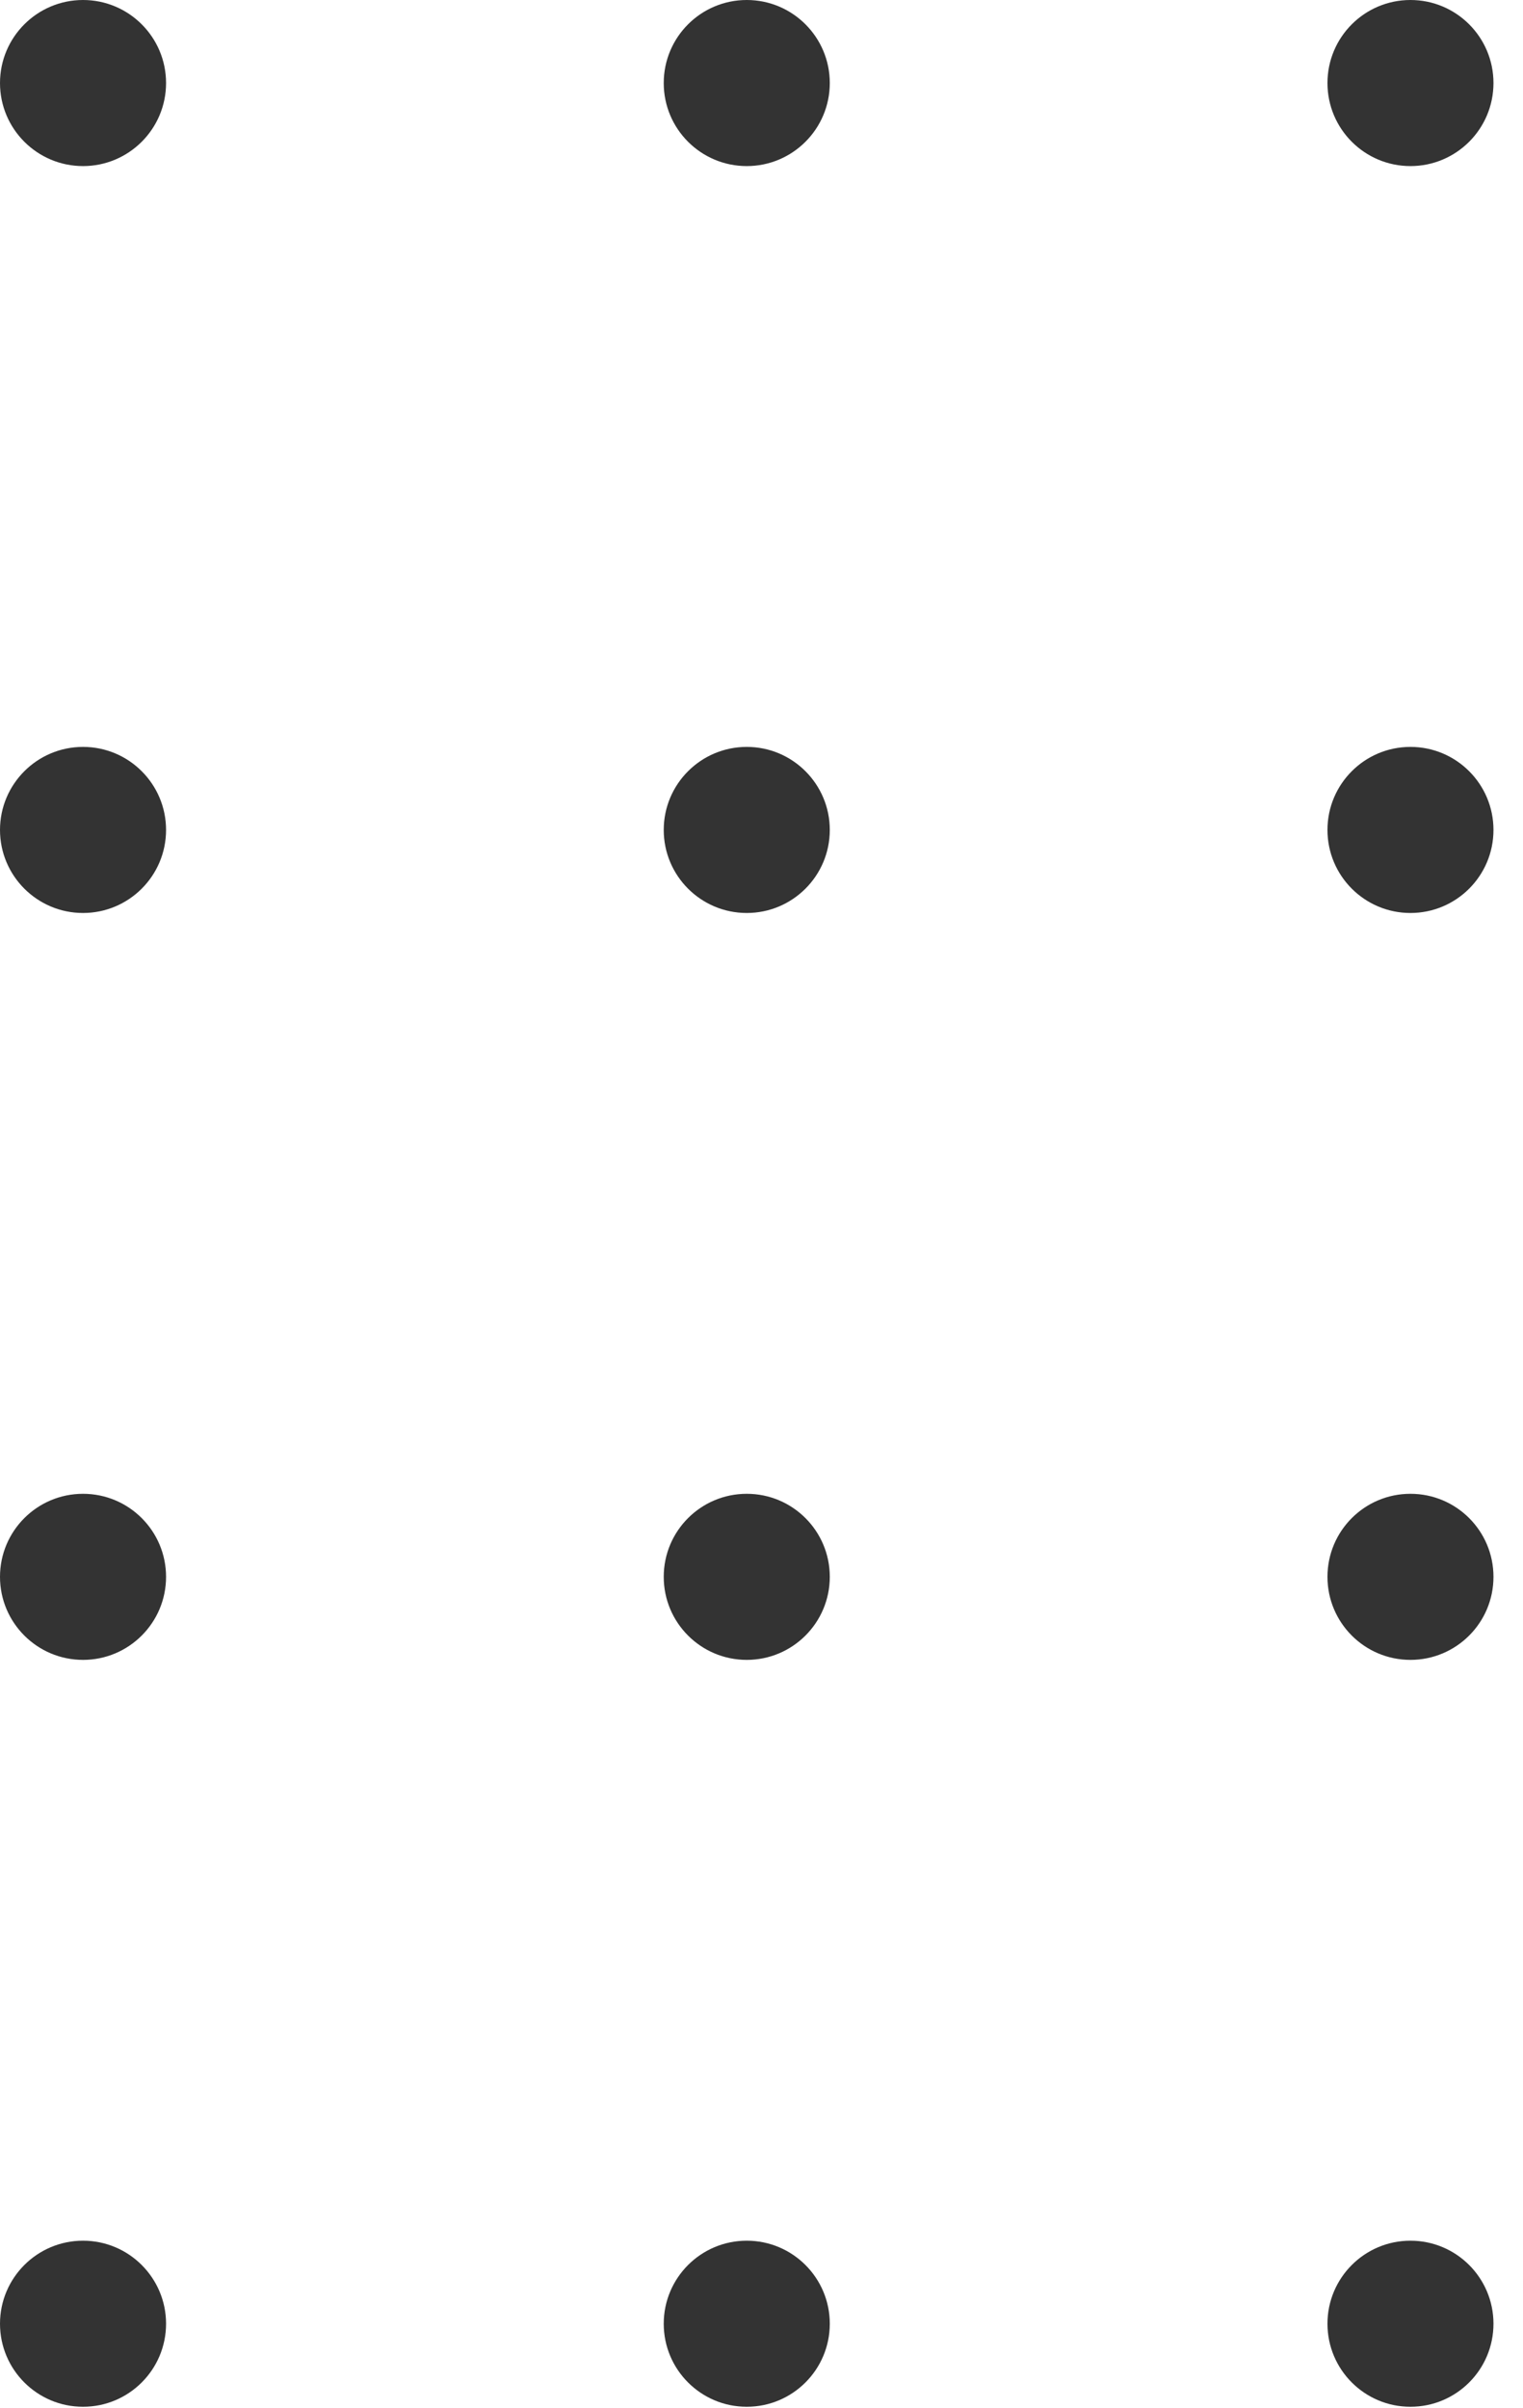 <svg width="31" height="49" viewBox="0 0 31 49" fill="none" xmlns="http://www.w3.org/2000/svg">
<path d="M3.38 47.29C3.38 46.357 2.623 45.6 1.69 45.6C0.757 45.6 -1.14671e-07 46.357 -7.3872e-08 47.29C-3.30735e-08 48.223 0.757 48.98 1.69 48.98C2.623 48.98 3.38 48.223 3.38 47.29Z" fill="#333333"/>
<path d="M3.38 32.09C3.38 31.156 2.623 30.4 1.69 30.4C0.757 30.4 -1.14671e-07 31.156 -7.38724e-08 32.09C-3.30738e-08 33.023 0.757 33.78 1.69 33.78C2.623 33.78 3.38 33.023 3.38 32.09Z" fill="#333333"/>
<path d="M3.38 16.89C3.38 15.957 2.623 15.2 1.69 15.2C0.757 15.2 -1.14671e-07 15.957 -7.38724e-08 16.89C-3.30738e-08 17.823 0.757 18.58 1.69 18.58C2.623 18.58 3.38 17.823 3.38 16.89Z" fill="#333333"/>
<path d="M3.38 1.69C3.38 0.757 2.623 0 1.69 0C0.757 0 -1.14671e-07 0.757 -7.38724e-08 1.69C-3.30738e-08 2.623 0.757 3.38 1.69 3.38C2.623 3.38 3.38 2.623 3.38 1.69Z" fill="#333333"/>
<path d="M16.89 47.29C16.89 46.357 16.133 45.6 15.2 45.6C14.266 45.6 13.51 46.357 13.51 47.29C13.51 48.223 14.266 48.98 15.2 48.98C16.133 48.98 16.89 48.223 16.89 47.29Z" fill="#333333"/>
<path d="M16.89 32.09C16.89 31.156 16.133 30.4 15.2 30.4C14.266 30.4 13.51 31.156 13.51 32.09C13.51 33.023 14.266 33.78 15.2 33.78C16.133 33.78 16.89 33.023 16.89 32.09Z" fill="#333333"/>
<path d="M16.89 16.89C16.89 15.957 16.133 15.2 15.2 15.2C14.266 15.2 13.51 15.957 13.51 16.89C13.51 17.823 14.266 18.58 15.2 18.58C16.133 18.58 16.89 17.823 16.89 16.89Z" fill="#333333"/>
<path d="M16.89 1.69C16.89 0.757 16.133 0 15.2 0C14.266 0 13.51 0.757 13.51 1.69C13.51 2.623 14.266 3.38 15.2 3.38C16.133 3.38 16.89 2.623 16.89 1.69Z" fill="#333333"/>
<path d="M30.399 47.29C30.399 46.357 29.643 45.6 28.709 45.6C27.776 45.6 27.02 46.357 27.02 47.29C27.02 48.223 27.776 48.98 28.709 48.98C29.643 48.98 30.399 48.223 30.399 47.29Z" fill="#333333"/>
<path d="M30.399 32.09C30.399 31.156 29.643 30.4 28.709 30.4C27.776 30.4 27.02 31.156 27.02 32.09C27.02 33.023 27.776 33.78 28.709 33.78C29.643 33.78 30.399 33.023 30.399 32.09Z" fill="#333333"/>
<path d="M30.399 16.89C30.399 15.957 29.643 15.2 28.709 15.2C27.776 15.2 27.02 15.957 27.02 16.89C27.02 17.823 27.776 18.58 28.709 18.58C29.643 18.58 30.399 17.823 30.399 16.89Z" fill="#333333"/>
<path d="M30.399 1.69C30.399 0.757 29.643 0 28.709 0C27.776 0 27.02 0.757 27.02 1.69C27.02 2.623 27.776 3.38 28.709 3.38C29.643 3.38 30.399 2.623 30.399 1.69Z" fill="#333333"/>
</svg>
